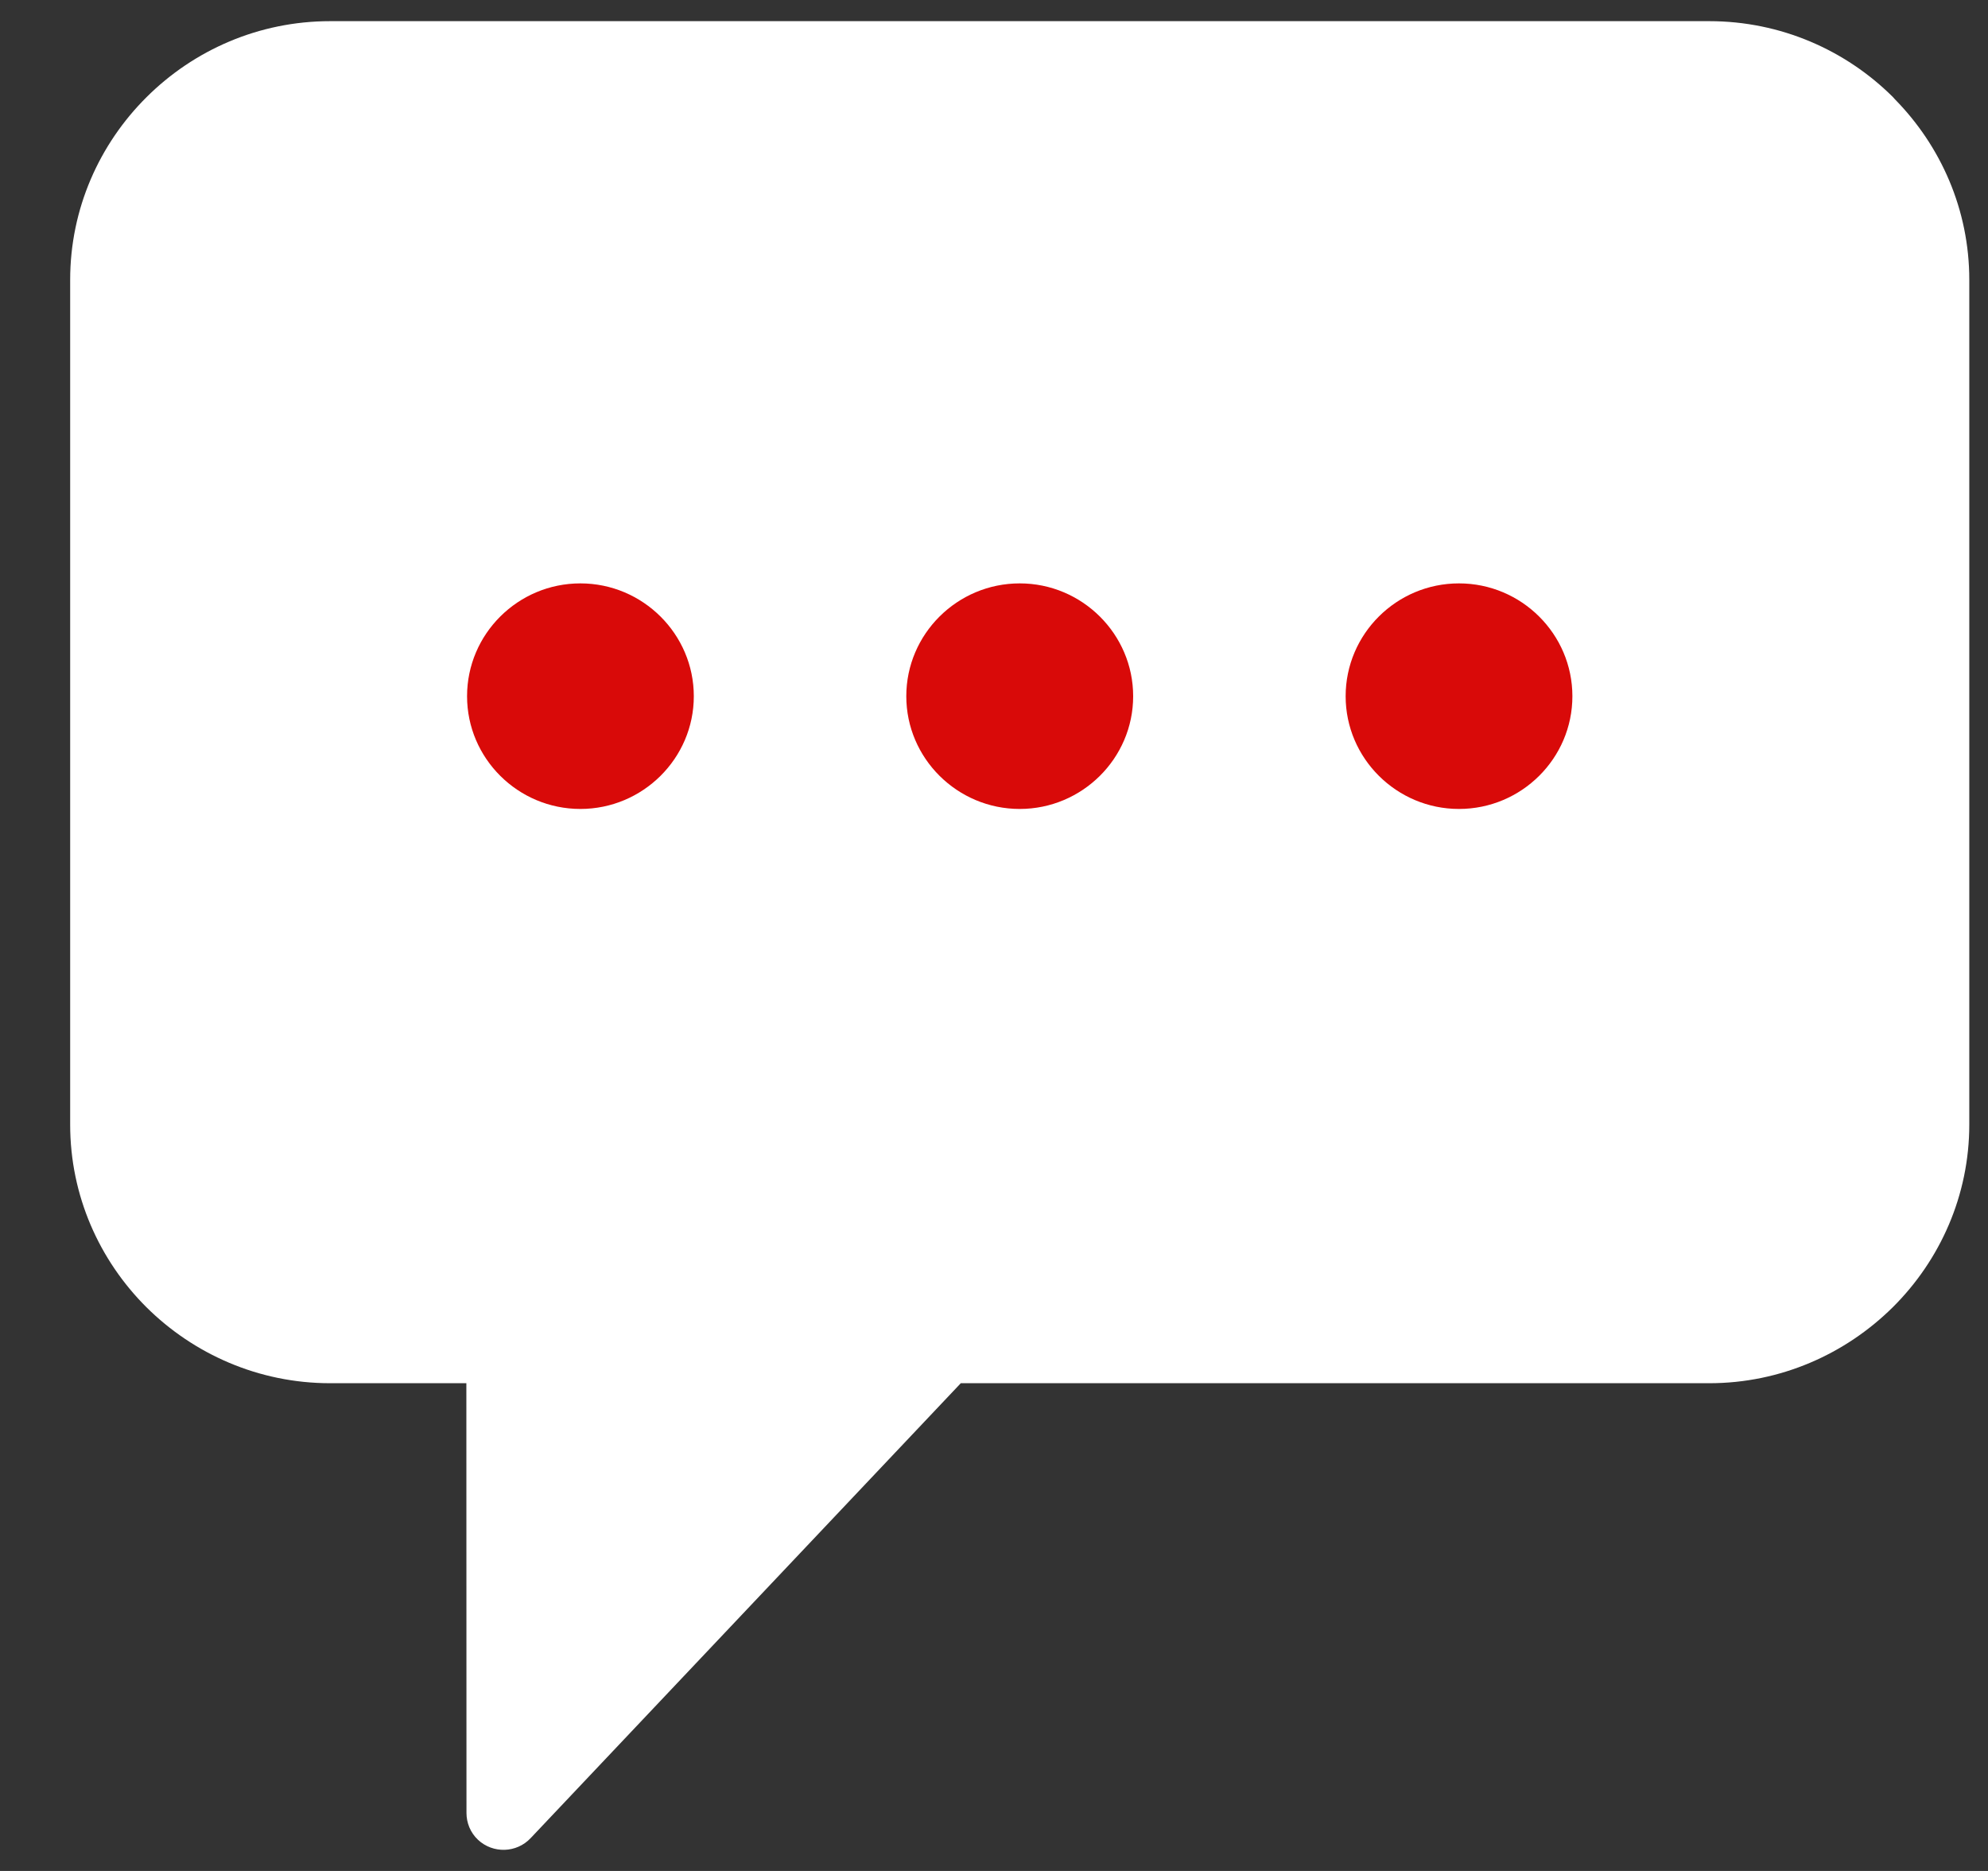 <svg width="17" height="16" viewBox="0 0 17 16" fill="none" xmlns="http://www.w3.org/2000/svg">
<rect x="0" y="0" width="17" height="16" fill="#333333" stroke="none"/>
<g id="icon" clip-path="url(#clip0_390_19)">
<path id="Vector" fill-rule="evenodd" clip-rule="evenodd" d="M2.823 0.181H14.616C15.228 0.181 15.784 0.429 16.187 0.83L16.204 0.849C16.597 1.249 16.84 1.794 16.84 2.393V9.617C16.84 10.224 16.59 10.777 16.187 11.178L16.186 11.179C15.781 11.58 15.226 11.829 14.616 11.829H8.216L4.537 15.72C4.417 15.847 4.216 15.853 4.088 15.734C4.022 15.672 3.989 15.588 3.989 15.504L3.988 11.829H2.823C2.211 11.829 1.655 11.579 1.252 11.179C0.85 10.778 0.6 10.226 0.6 9.617V2.393C0.6 1.785 0.85 1.232 1.253 0.831L1.254 0.83C1.657 0.429 2.212 0.181 2.823 0.181Z" fill="white"/>
<path id="Vector_2" fill-rule="evenodd" clip-rule="evenodd" d="M4.963 6.918C5.497 6.918 5.933 6.485 5.933 5.954C5.933 5.423 5.497 4.989 4.963 4.989C4.429 4.989 3.994 5.422 3.994 5.954C3.994 6.485 4.429 6.918 4.963 6.918Z" fill="#D90A09"/>
<path id="Vector_3" fill-rule="evenodd" clip-rule="evenodd" d="M8.72 6.918C9.254 6.918 9.69 6.485 9.69 5.954C9.69 5.423 9.254 4.989 8.72 4.989C8.186 4.989 7.75 5.422 7.75 5.954C7.75 6.485 8.186 6.918 8.72 6.918Z" fill="#D90A09"/>
<path id="Vector_4" fill-rule="evenodd" clip-rule="evenodd" d="M12.476 6.918C13.011 6.918 13.446 6.485 13.446 5.954C13.446 5.423 13.011 4.989 12.476 4.989C11.942 4.989 11.507 5.422 11.507 5.954C11.507 6.485 11.943 6.918 12.476 6.918Z" fill="#D90A09"/>
</g>
<defs>
<clipPath id="clip0_390_19">
<rect width="16.24" height="15.639" fill="white" transform="translate(0.6 0.181)"/>
</clipPath>
</defs>
</svg>
